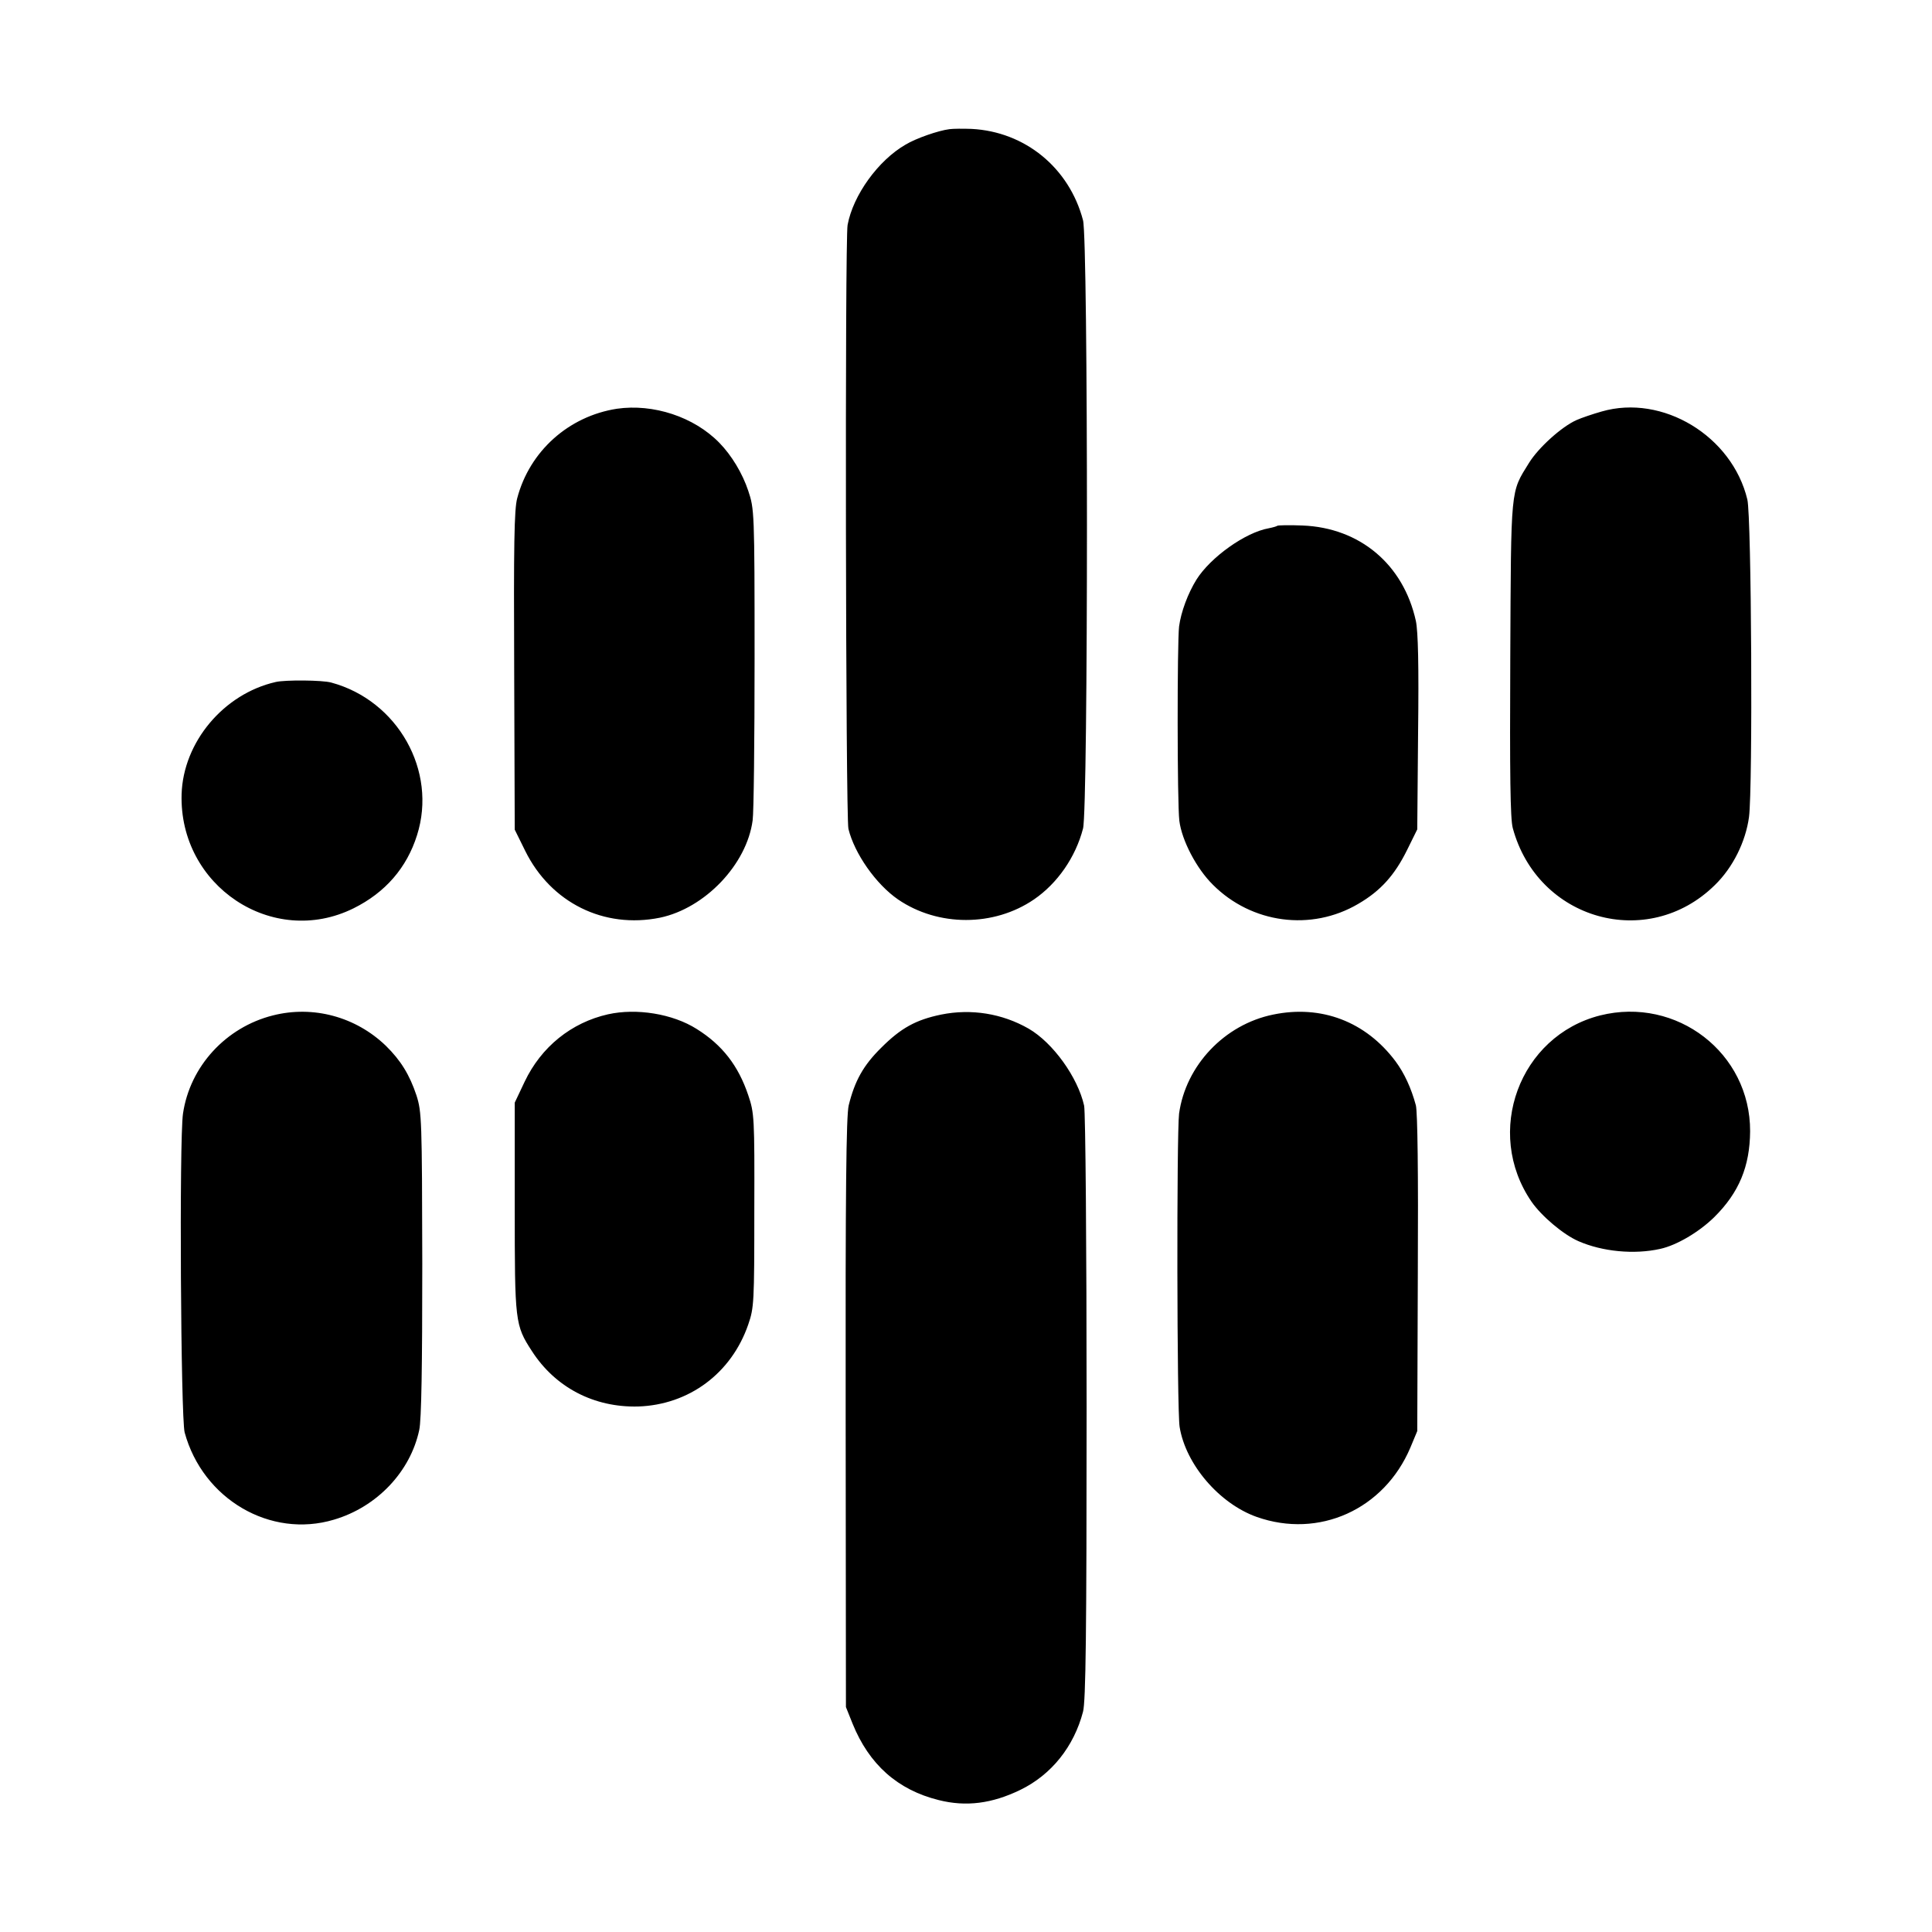 <svg version="1" xmlns="http://www.w3.org/2000/svg" width="933.333" height="933.333" viewBox="0 0 700 700"><path d="M344 46.8c-4 .5-12.1 3.3-15.9 5.6-9.9 5.7-19 18.3-21 29.1-1 5.1-.7 214.8.3 218.8 2.2 9 10 20.1 18 25.6 14.5 9.9 34.7 9.9 49.2 0 8.5-5.8 15.1-15.3 17.8-25.7 1.9-6.9 1.9-213.5 0-220.4-5-19-21-32.1-40.4-33.1-3-.1-6.6-.1-8 .1zM223.5 148.1c-17.4 2.7-31.6 15.3-36.1 32.4-1.1 4-1.3 16.9-1.1 62.6l.2 57.5 3.8 7.7c9.3 18.8 28.5 28.3 48.8 24.2 16.3-3.4 31.5-19.3 33.6-35.3.4-2.6.7-29 .7-58.7 0-53.3-.1-54.1-2.3-60.7-2.1-6.3-6-12.8-10.5-17.4-9.2-9.4-23.9-14.2-37.1-12.3zM580.3 149.1c-3.2.9-7.3 2.3-9.1 3.1-5.4 2.4-13.8 10-17.2 15.5-6.8 11-6.5 8.1-6.8 70.8-.2 42.2 0 58.2.9 61.5 9 33.4 48.9 44.6 73.2 20.7 6.6-6.4 11.2-15.8 12.4-24.7 1.4-11 .9-108.6-.6-115-5.5-23-30.7-38.3-52.8-31.9zM462.8 190.5c-.2.2-1.6.6-3.1.9-8.5 1.5-21.1 10.5-26.2 18.6-3.1 5-5.6 11.7-6.3 17-.7 5.9-.7 64 .1 70.4.9 7.1 6.2 17.3 12.2 23.2 14 14 35.6 16.9 52.6 6.9 8.1-4.7 13.2-10.4 17.7-19.5l3.7-7.5.3-35c.3-24.5 0-36.7-.8-40.5-4.5-20.5-20.3-33.8-41.1-34.6-4.8-.2-8.8-.1-9.1.1zM99.9 247.1c-18.9 4.3-33.5 21.8-34.1 40.6-1 33.3 33 55.9 62.3 41.4 11.5-5.7 19.3-14.7 23-26.5 7.4-23.3-7-48.8-31.1-55.3-3.2-.9-16.7-1-20.1-.2zM98.9 367.9c-17.1 4.3-30.1 18.5-32.6 35.6-1.4 9.6-.8 110.1.6 115.5 6.6 24.2 31.1 38.5 54.1 31.6 15.6-4.6 27.7-17.4 30.9-32.5.8-3.6 1.1-23.2 1.1-60.2-.1-52.3-.2-55-2.1-61-2.5-7.5-5.7-12.7-11.1-18-10.9-10.5-26.3-14.7-40.9-11zM220.3 367.5c-13.3 3-24.2 11.8-30.2 24.4l-3.6 7.6v38c0 41.5.1 42.6 6.2 52 8.5 13.2 22.5 20.5 38.5 20.1 18.4-.6 33.8-12 39.9-29.7 2.1-6.1 2.2-7.9 2.2-41.4.1-33.7 0-35.2-2.2-41.7-3.6-10.7-9.4-18.2-18.7-24-8.7-5.5-21.8-7.6-32.1-5.3zM341 367.6c-9.2 1.9-14.6 4.9-21.7 12-6.5 6.4-9.6 12-11.8 20.9-.9 3.8-1.2 31.1-1.1 111.5l.1 106.5 2.4 6c6 14.8 16.3 24 31.2 27.7 9.9 2.5 19.3 1.3 29.6-3.7 11.3-5.5 19.4-15.7 22.7-28.3 1-3.7 1.3-28.6 1.3-110.2 0-58-.4-107.2-.9-109.4-2.3-10.3-11.3-22.8-20.1-27.9-9.6-5.5-20.8-7.3-31.7-5.1zM461.3 367.6c-17.7 3.6-31.7 18.5-34.1 35.9-.9 7.4-.8 107.3.2 113.5 2.2 13.6 14.4 27.8 27.9 32.6 22.6 8 46.2-2.7 55.7-25.1l2.5-6 .2-57c.2-37-.1-58.4-.7-61-1.7-6.3-4.2-11.7-7.4-16-10.8-14.4-26.9-20.5-44.3-16.9zM579.8 367.9c-29.3 7.4-42.2 42.3-24.9 67.5 3.6 5.2 11.5 11.9 17 14.3 8.7 3.8 20.2 4.9 29.6 2.8 6-1.3 14.1-6.1 19.6-11.5 9-8.9 12.9-18.4 13-31.1.1-28.4-26.6-48.9-54.3-42z"/></svg>